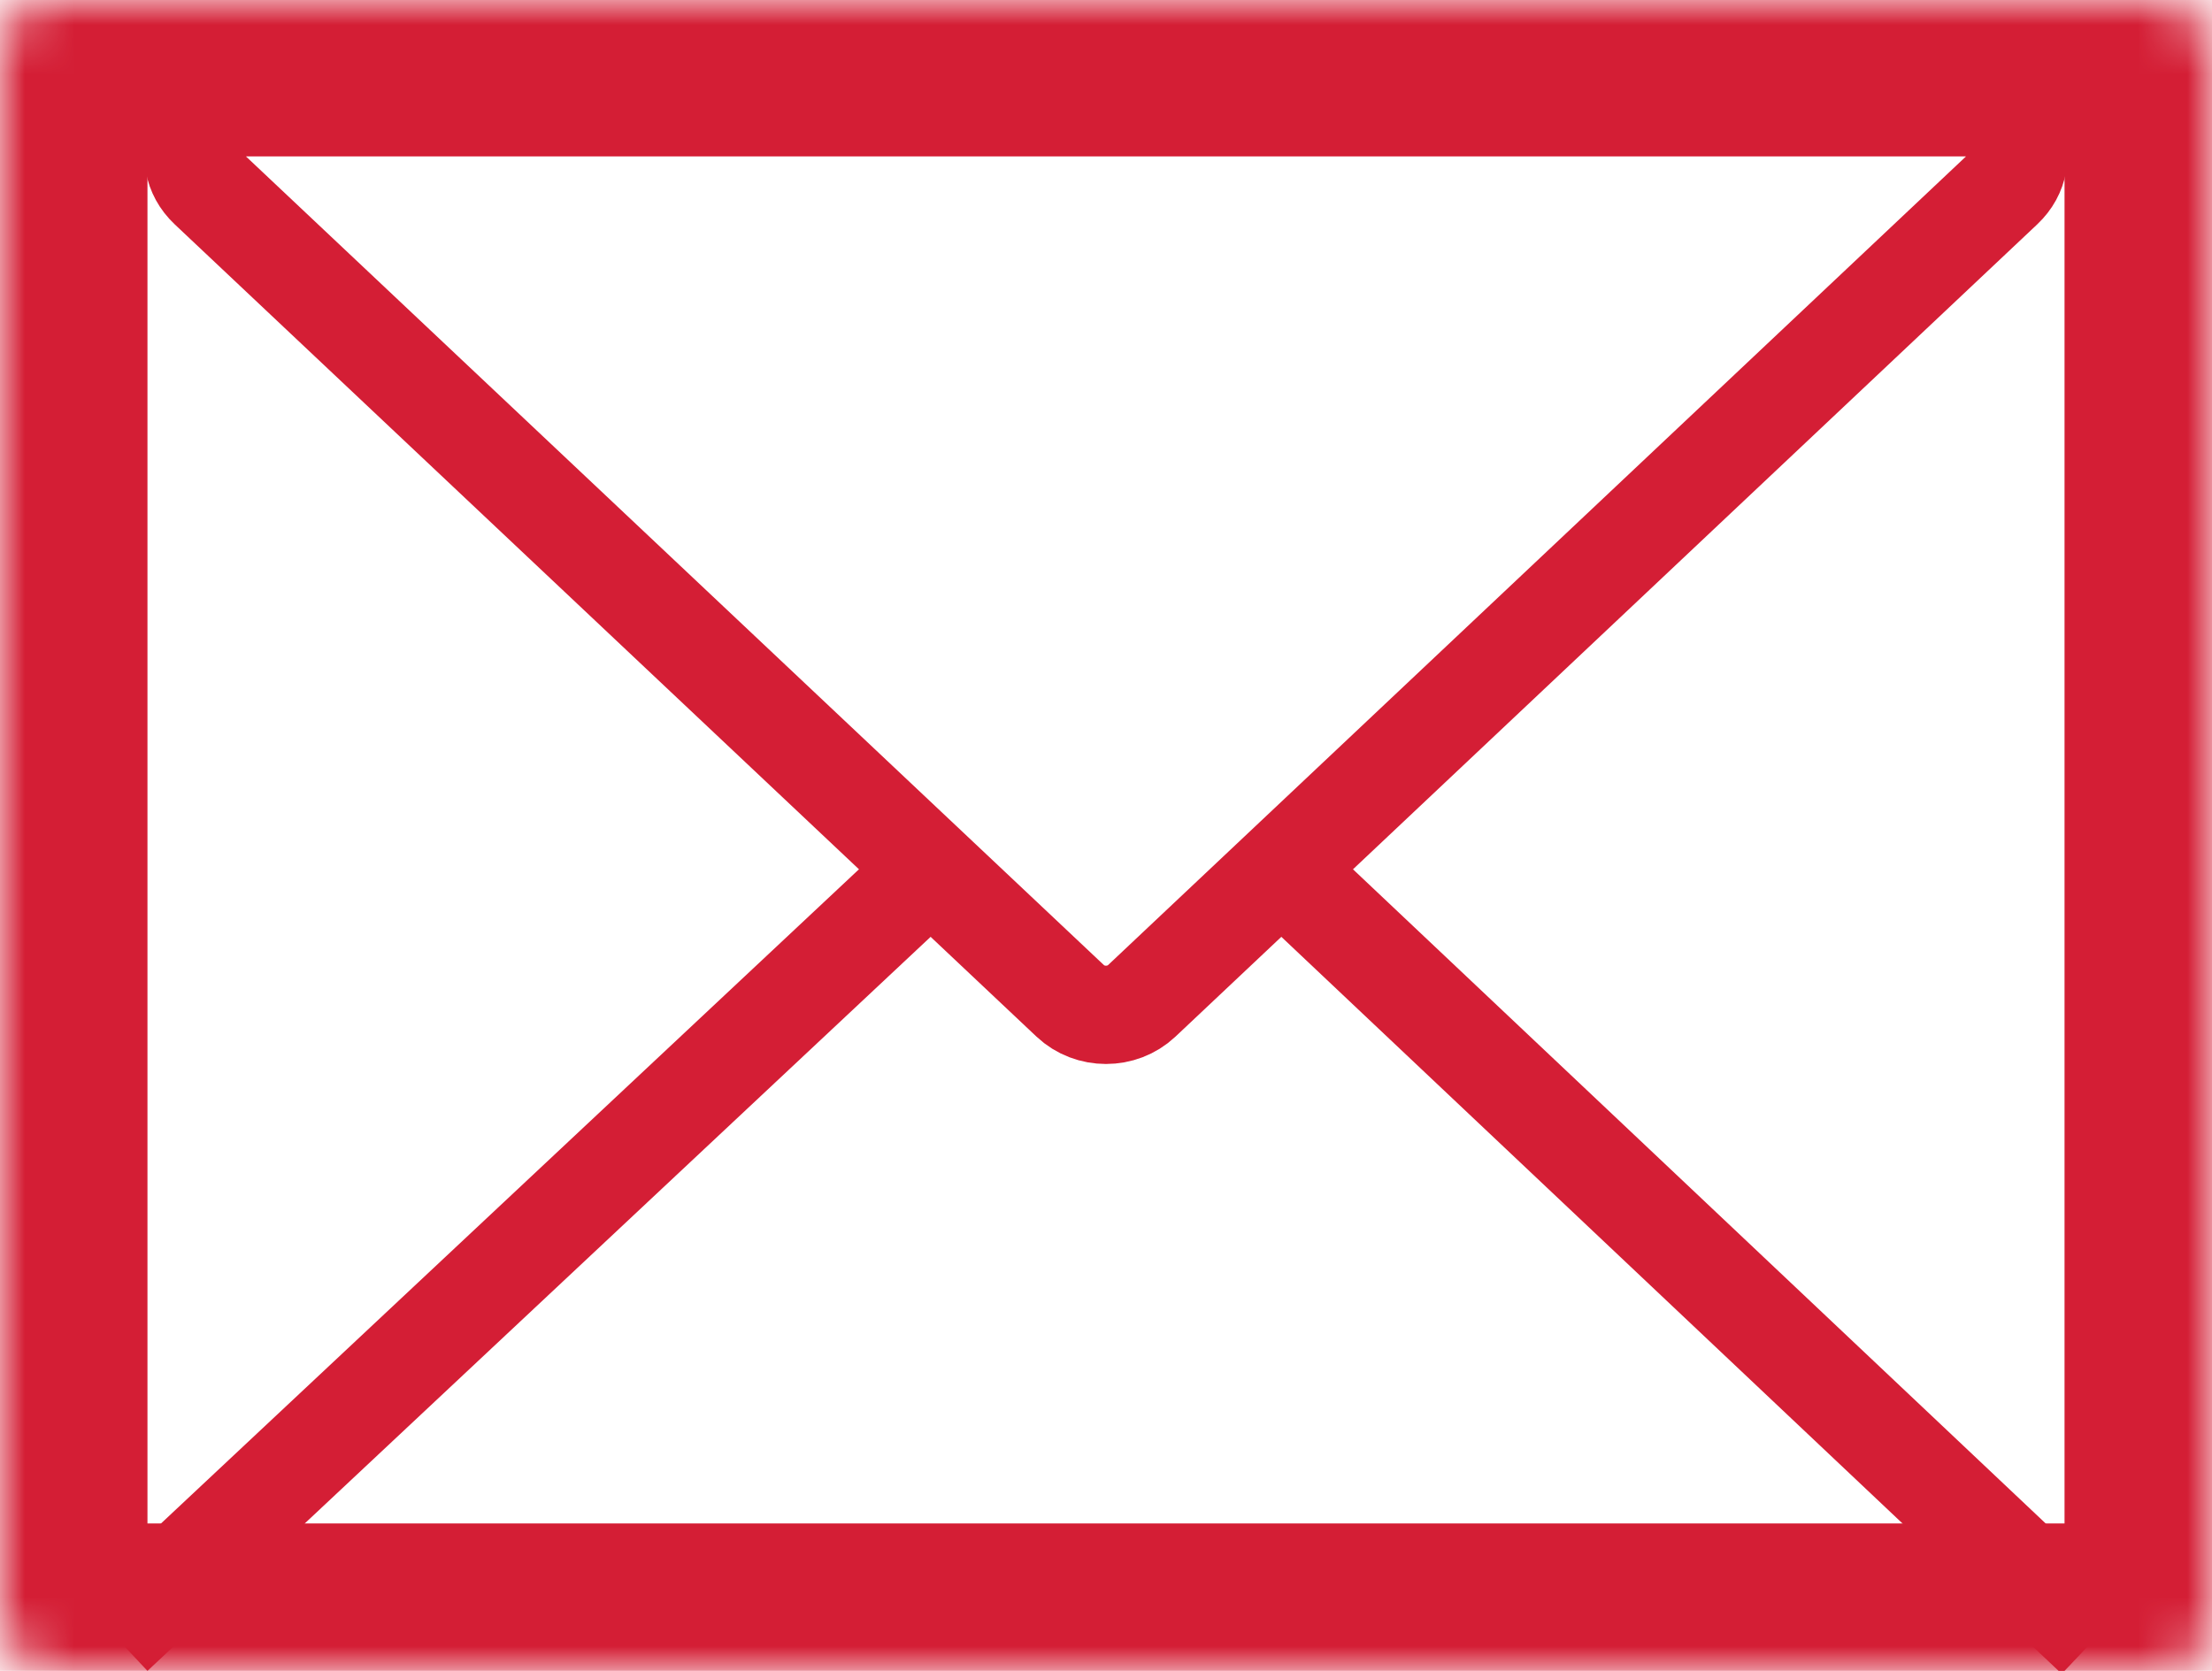<svg width="45" height="34" viewBox="0 0 45 34" fill="none" xmlns="http://www.w3.org/2000/svg">
<g clip-path="url(#clip0_1754_4383)">
<path d="M4.968 2.182L19.687 2.182L40.03 2.182C40.947 2.182 41.406 3.227 40.758 3.838L23.227 20.366C22.825 20.745 22.174 20.745 21.772 20.366L4.241 3.838C3.593 3.227 4.052 2.182 4.968 2.182Z" stroke="#D41E35" stroke-width="2"/>
<mask id="path-2-inside-1_1754_4383" fill="white">
<rect width="45" height="34" rx="1"/>
</mask>
<rect width="45" height="34" rx="1" stroke="#D41E35" stroke-width="6" mask="url(#path-2-inside-1_1754_4383)"/>
<line x1="2.316" y1="33.27" x2="18.316" y2="18.27" stroke="#D41E35" stroke-width="2"/>
<line x1="26.687" y1="18.273" x2="42.63" y2="33.333" stroke="#D41E35" stroke-width="2"/>
</g>
<defs>
<clipPath id="clip0_1754_4383">
<rect width="45" height="34" fill="white"/>
</clipPath>
</defs>
</svg>
